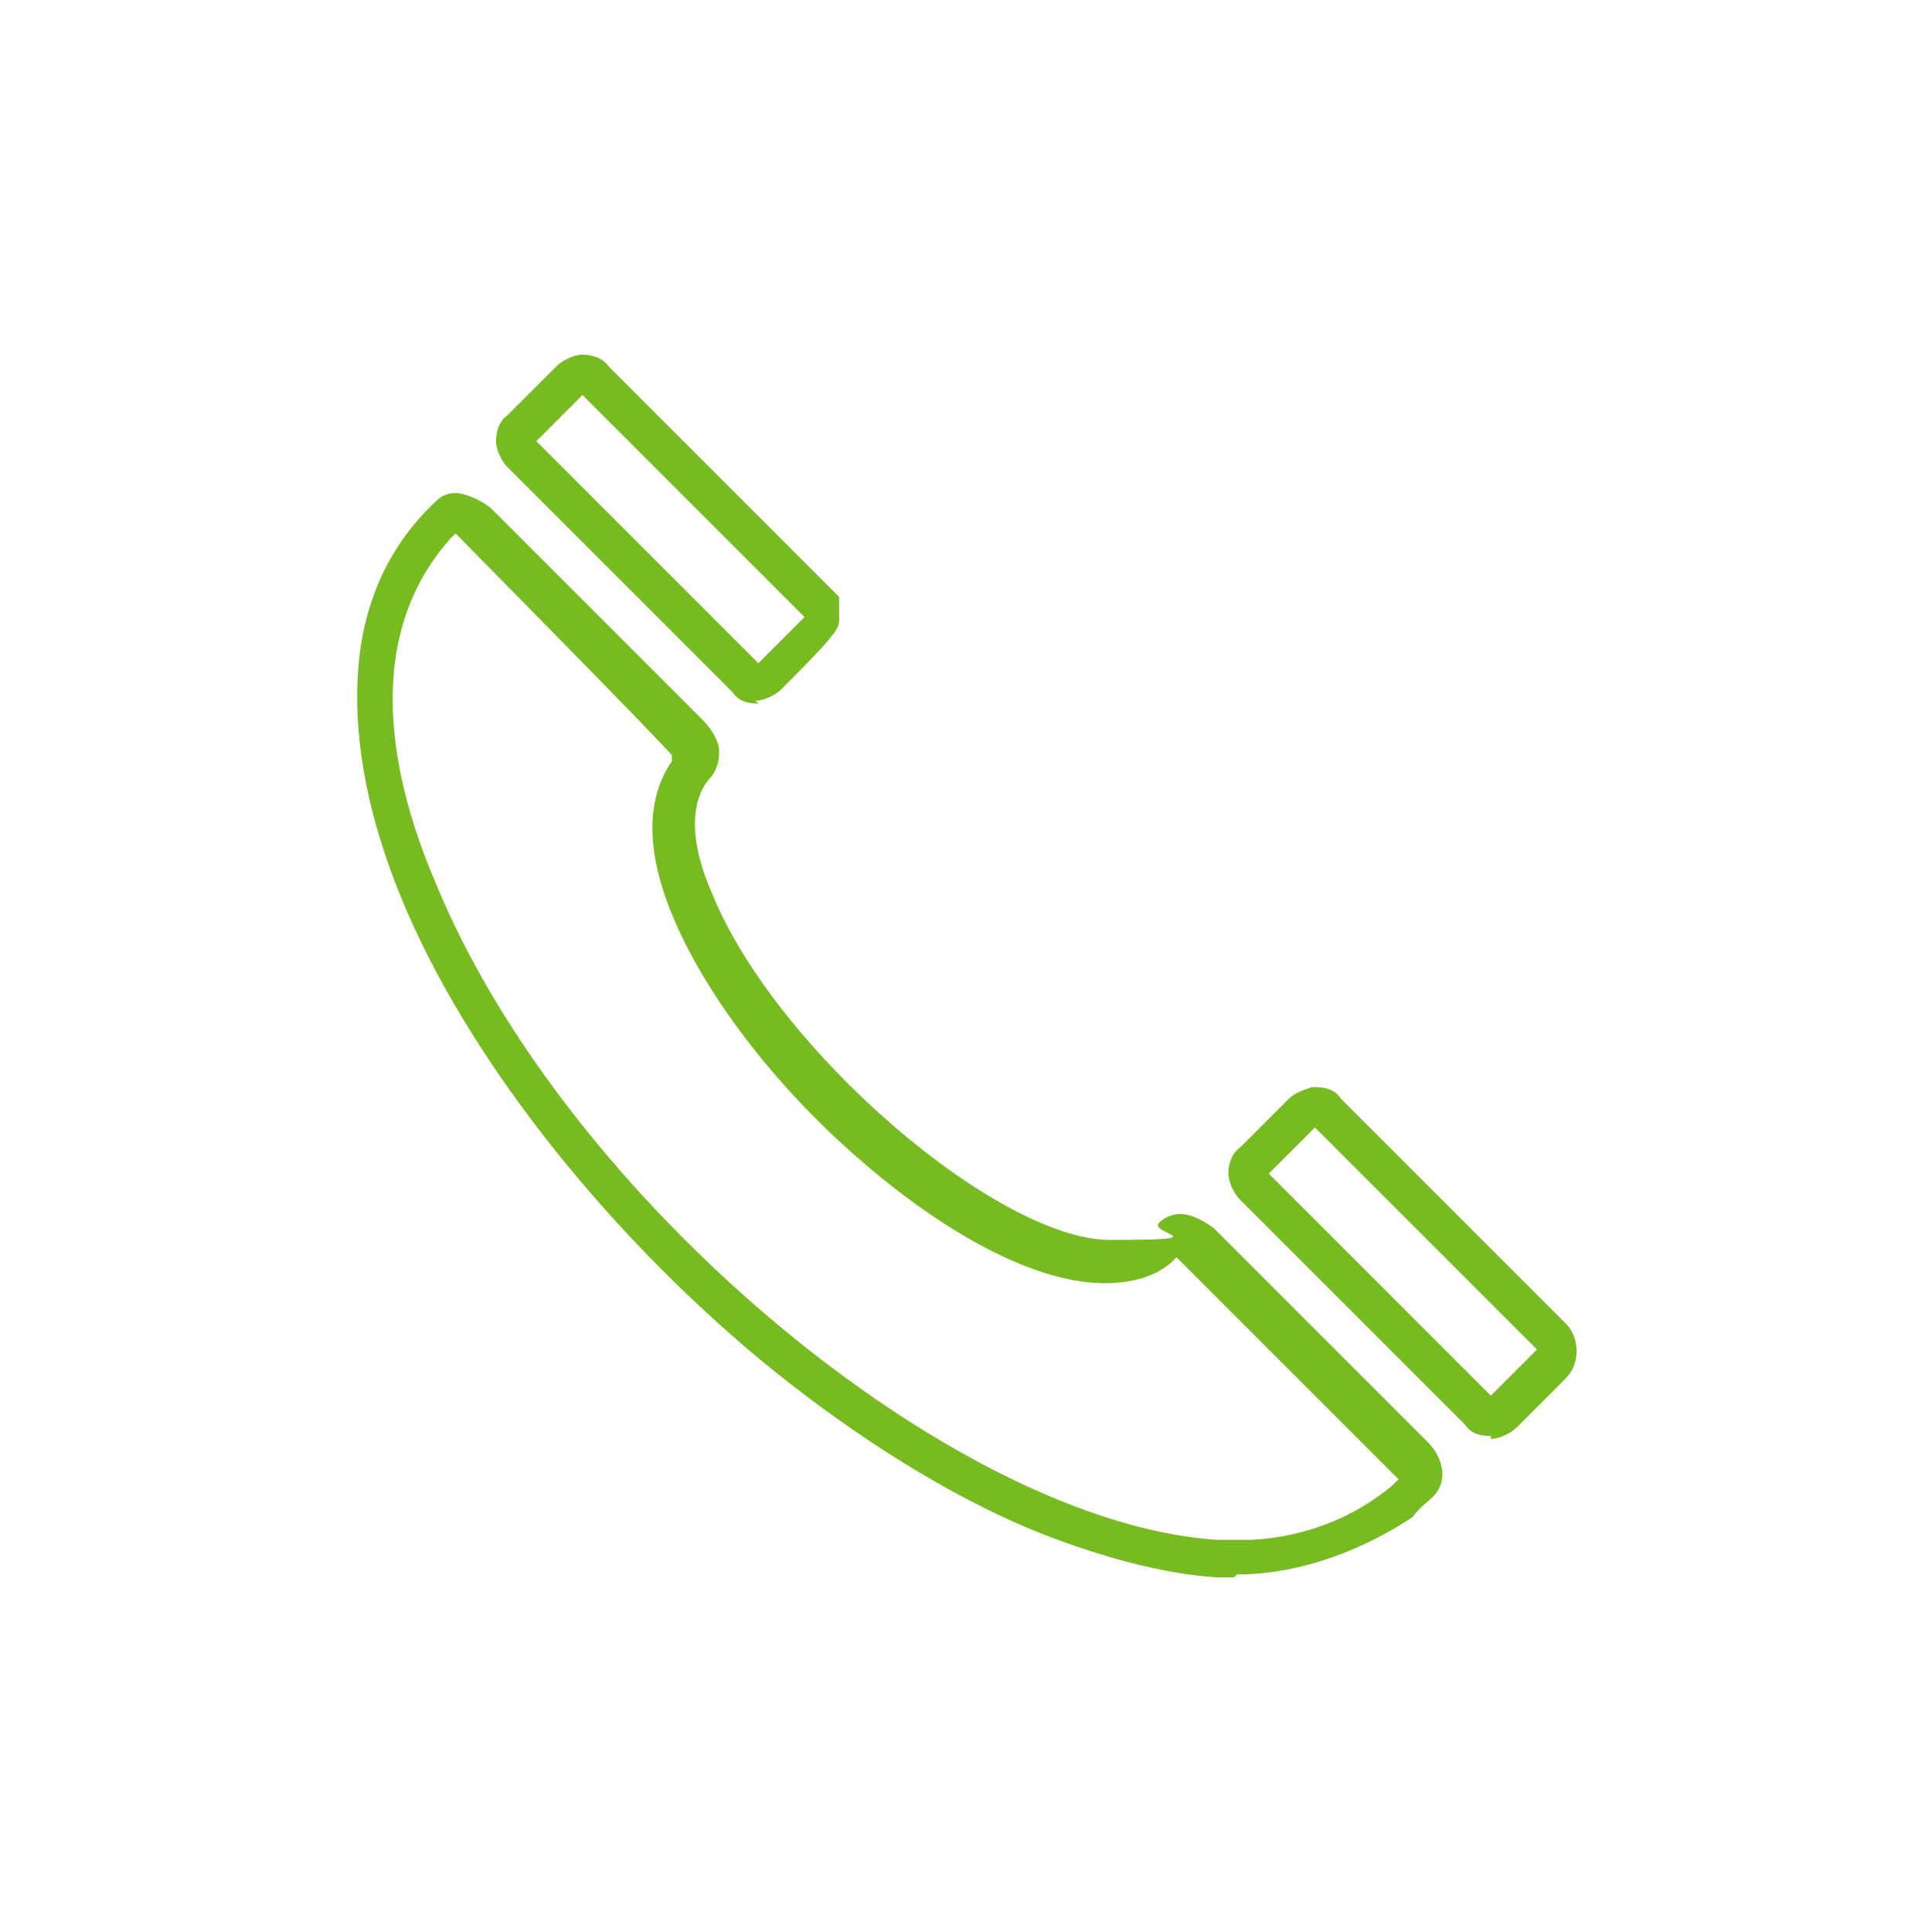 <?xml version="1.0" encoding="UTF-8"?>
<svg id="Capa_1" xmlns="http://www.w3.org/2000/svg" version="1.1" viewBox="0 0 67 67">
  <defs>
    <style>
      .st0 {
        fill: #76bc21;
      }
    </style>
  </defs>
  <path class="st0" d="M42.8,54.7c-.2,0-.4,0-.6,0-3.3-.2-7-1.9-7-1.9-2.9-1.3-6-3.3-8.9-5.7-5.5-4.6-10.2-10.6-12.4-16-1.1-2.7-1.6-5.2-1.5-7.5.1-2.5,1-4.6,2.7-6.2.2-.2.4-.3.7-.3s.8.2,1.2.5l7.4,7.4c.2.2.4.5.5.8.1.4,0,.8-.2,1.1-.8.8-.8,2.3,0,4.1,2.2,5.4,9.9,12,13.8,12s1.3-.2,1.7-.6c.2-.2.5-.3.7-.3.4,0,.8.2,1.2.5l7.4,7.4c.6.6.7,1.4.2,1.9-.2.2-.5.4-.7.7-.3.2-2.9,2-6.1,2h0ZM15.6,18.7c-3.1,3.5-2,8.4-.5,11.9,4.5,11,18,22.2,27.1,22.8h1.2c1.9-.1,3.6-.8,4.9-1.9l.2-.2-7.7-7.7-.2.2c-.6.5-1.4.7-2.3.7-2.3,0-5.4-1.6-8.5-4.3-3-2.6-5.4-5.8-6.5-8.5-.9-2.2-.9-4,0-5.3v-.2c.1,0-7.5-7.7-7.5-7.7l-.2.2h0Z" />
  <path class="st0" d="M26.3,24.4c-.4,0-.7-.1-.9-.4l-7.8-7.8c-.2-.2-.4-.6-.4-.9s.1-.7.4-.9l1.7-1.7c.2-.2.6-.4.9-.4s.7.1.9.4l7.8,7.8c0,0,.1.1.2.2h0s0,0,0,0h0s0,0,0,0c0,0,0,0,0,.1,0,0,0,0,0,.1,0,0,0,0,0,.1,0,0,0,0,0,.1h0v.3s0,.1,0,.1c0,.2-.1.4-.3.6h0c0,.1-1.7,1.8-1.7,1.8-.2.2-.6.4-.9.4h0ZM18.6,15.3l7.7,7.7,1.6-1.6-7.7-7.7s-1.6,1.6-1.6,1.6Z" />
  <path class="st0" d="M51.7,49.8c-.4,0-.7-.1-.9-.4l-7.8-7.8c-.2-.2-.4-.6-.4-.9s.1-.7.4-.9l1.7-1.7c.2-.2.5-.3.8-.4h.1c.4,0,.7.1.9.4l7.8,7.8c.5.5.5,1.4,0,1.9l-1.7,1.7c-.2.2-.6.4-.9.4h0ZM44,40.7l7.7,7.7,1.6-1.6-7.7-7.7-1.6,1.6Z" />
</svg>